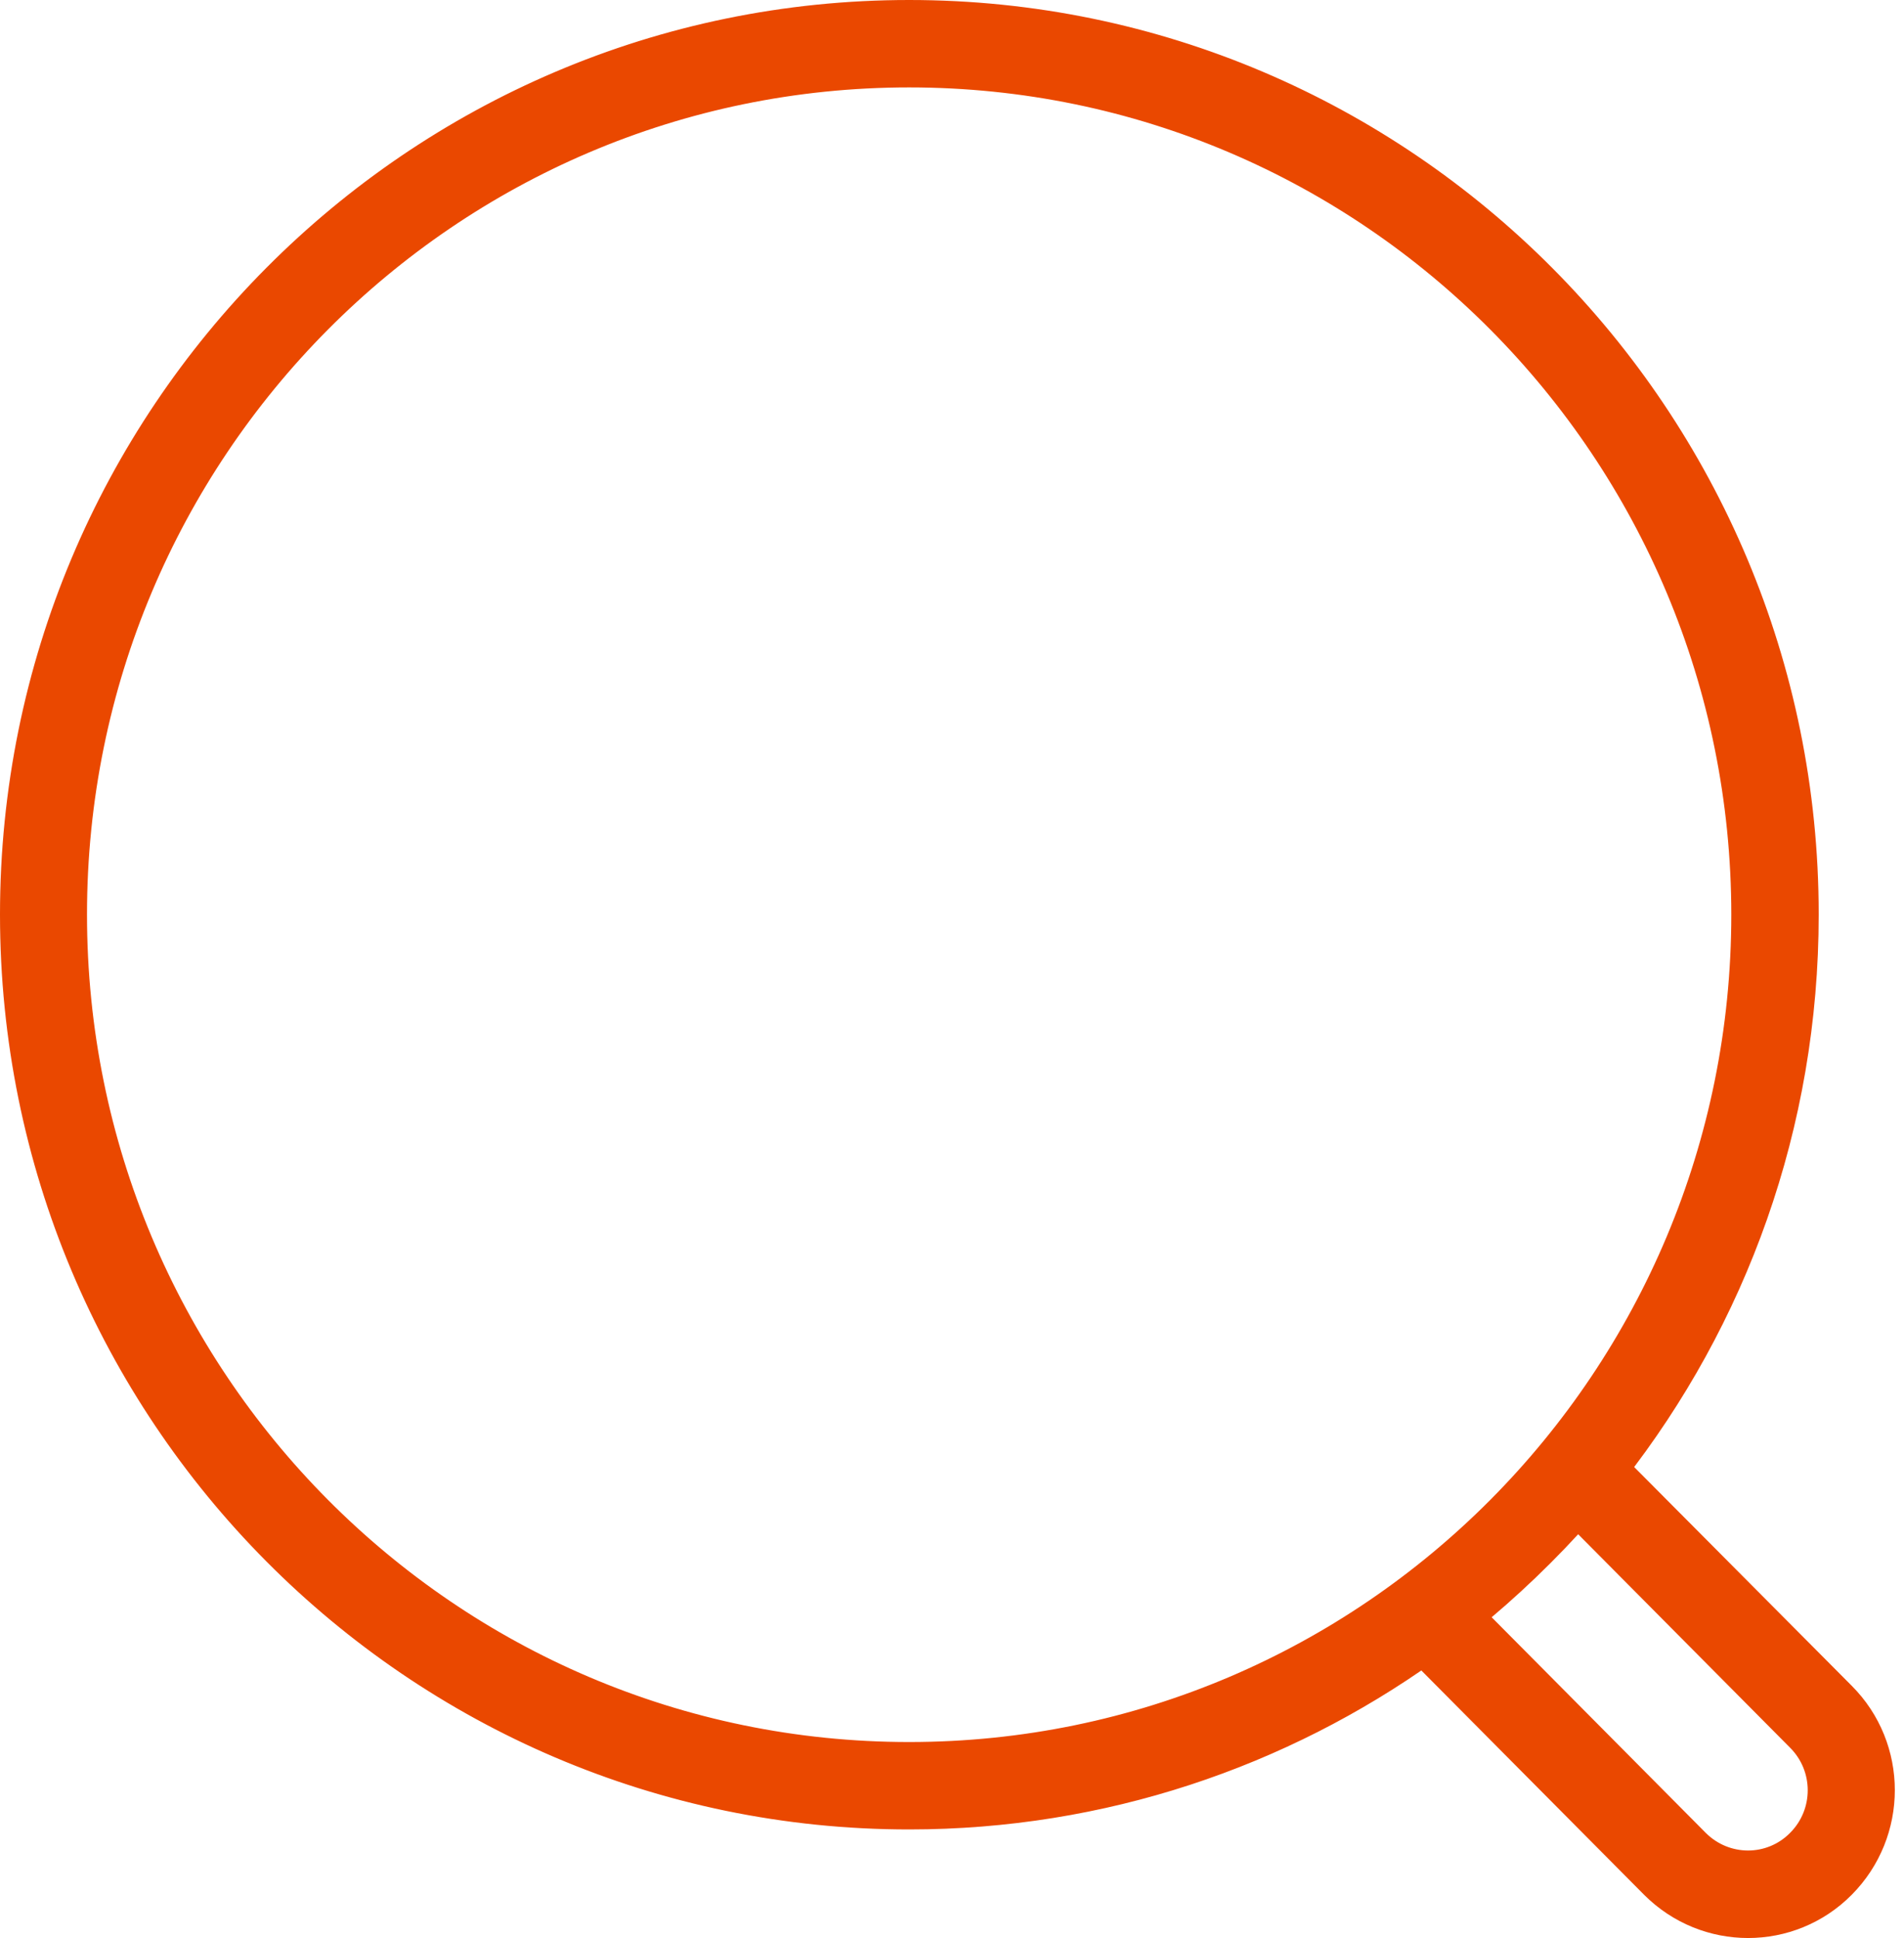 <?xml version="1.0" encoding="UTF-8"?> <svg xmlns="http://www.w3.org/2000/svg" xmlns:xlink="http://www.w3.org/1999/xlink" width="48.147" height="49.002" viewBox="0 0 48.147 49.002" fill="none"><desc> Created with Pixso. </desc><defs></defs><path id="path" d="M45.49 23.12C45.49 28.41 43.69 33.27 40.66 37.13L46.47 42.97C47.73 44.23 47.73 46.28 46.47 47.55C45.22 48.81 43.19 48.81 41.93 47.55L36 41.58C32.33 44.2 27.84 45.75 22.99 45.75C10.57 45.75 0.5 35.61 0.5 23.12C0.5 10.63 10.57 0.5 22.99 0.5C35.41 0.5 45.49 10.63 45.49 23.12ZM44.28 23.12C44.28 34.95 34.75 44.54 22.99 44.54C11.23 44.54 1.7 34.95 1.7 23.12C1.7 11.3 11.23 1.71 22.99 1.71C34.75 1.71 44.28 11.3 44.28 23.13L44.28 23.12ZM36.98 40.85C38.03 40 39 39.07 39.89 38.06L45.62 43.83C46.41 44.62 46.41 45.9 45.62 46.69C44.84 47.48 43.57 47.48 42.78 46.69L36.98 40.85Z" fill="#EA4800" fill-opacity="1" fill-rule="evenodd"></path><path id="path" d="M40.66 37.13L46.47 42.97C47.73 44.23 47.73 46.28 46.47 47.55C45.22 48.81 43.19 48.81 41.93 47.55L36 41.58C32.33 44.2 27.84 45.75 22.99 45.75C10.57 45.75 0.5 35.61 0.5 23.12C0.5 10.63 10.57 0.5 22.99 0.5C35.41 0.5 45.49 10.63 45.49 23.12C45.49 28.41 43.69 33.27 40.66 37.13ZM22.99 44.54C11.23 44.54 1.7 34.95 1.7 23.12C1.7 11.3 11.23 1.71 22.99 1.71C34.75 1.71 44.28 11.3 44.28 23.13L44.28 23.12C44.28 34.95 34.75 44.54 22.99 44.54ZM39.89 38.06L45.62 43.83C46.41 44.62 46.41 45.9 45.62 46.69C44.84 47.48 43.57 47.48 42.78 46.69L36.98 40.85C38.03 40 39 39.07 39.89 38.06Z" stroke="#EA4800" stroke-opacity="1" stroke-width="1"></path></svg> 